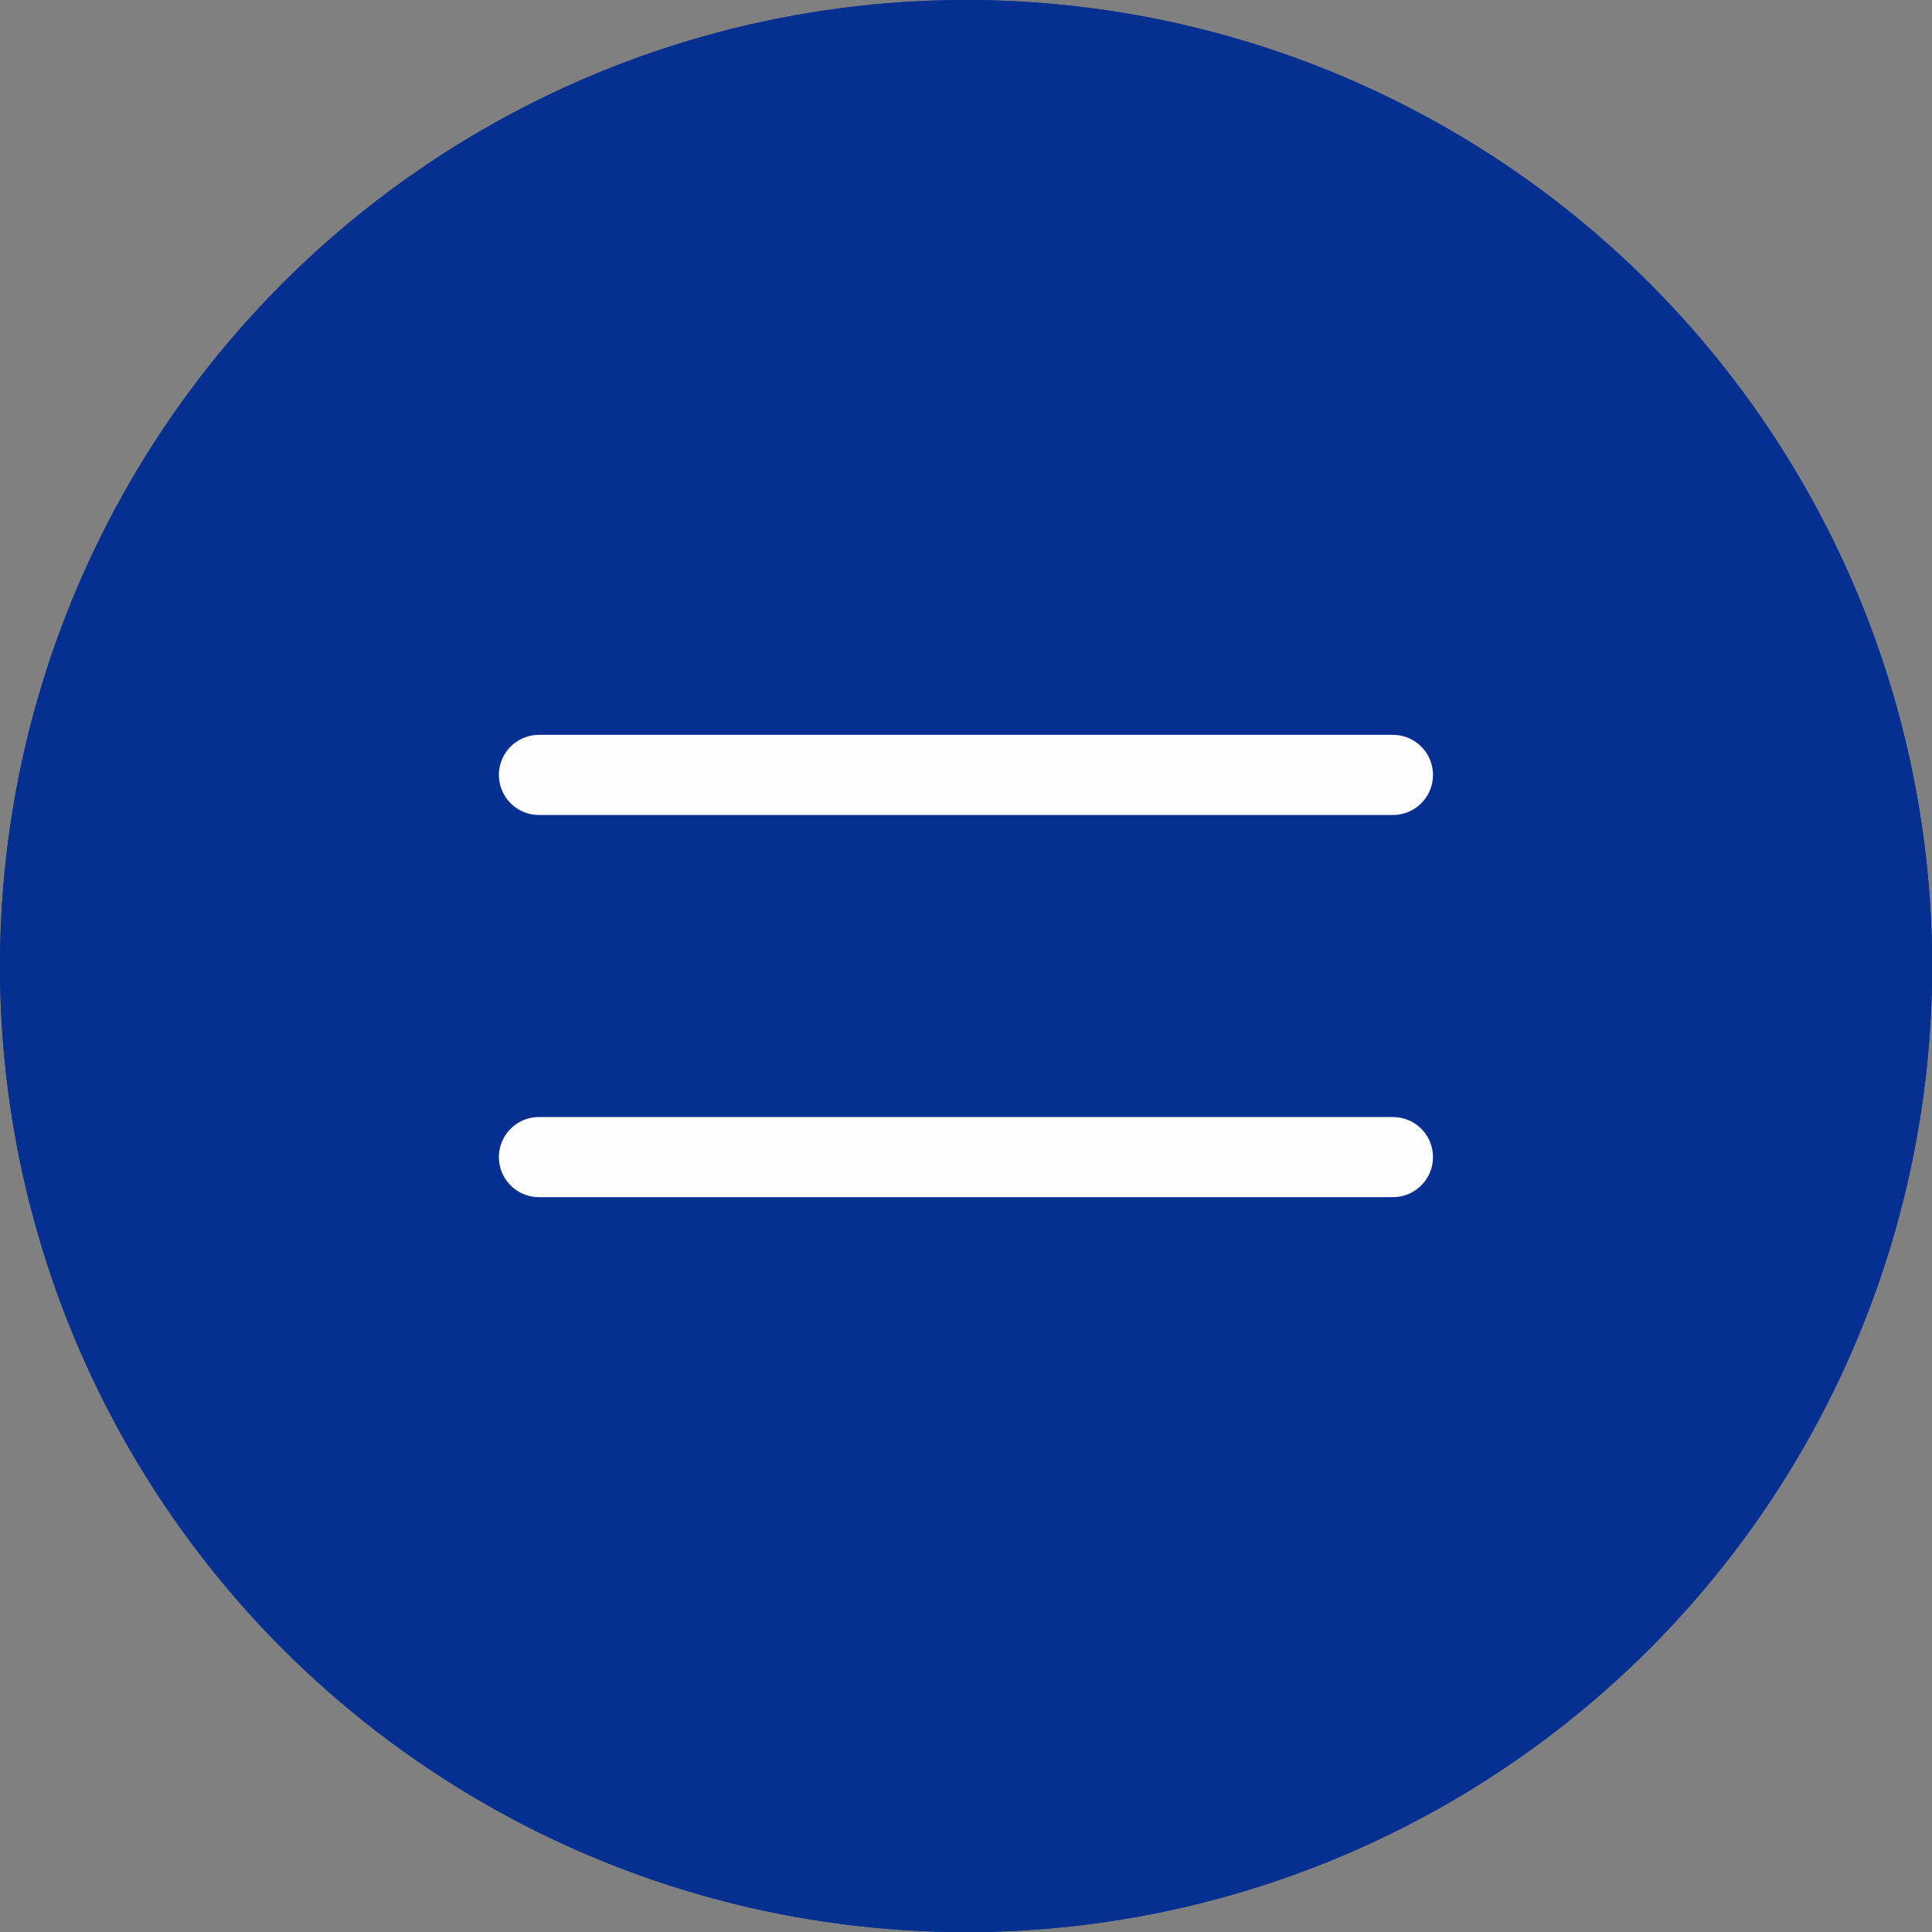 <?xml version="1.0" encoding="UTF-8"?>
<!DOCTYPE svg PUBLIC "-//W3C//DTD SVG 1.1//EN" "http://www.w3.org/Graphics/SVG/1.1/DTD/svg11.dtd">
<!-- Creator: CorelDRAW 2020 (64-Bit) -->
<svg xmlns="http://www.w3.org/2000/svg" xml:space="preserve" width="8.5mm" height="8.5mm" version="1.1" style="shape-rendering:geometricPrecision; text-rendering:geometricPrecision; image-rendering:optimizeQuality; fill-rule:evenodd; clip-rule:evenodd"
viewBox="0 0 144.43 144.43"
 xmlns:xlink="http://www.w3.org/1999/xlink"
 xmlns:xodm="http://www.corel.com/coreldraw/odm/2003">
 <rect x="0" y="0" width="144.43" height="144.43" fill="#808080" stroke="none"/>
 <defs>
  <style type="text/css">
   <![CDATA[
    .str0 {stroke:#FEFEFE;stroke-width:5.99;stroke-linecap:round;stroke-miterlimit:22.926}
    .fil1 {fill:none}
    .fil0 {fill:#052F91}
   ]]>
  </style>
 </defs>
 <g id="Ebene_x0020_1">
  <g id="_1106417488">
   <g>
    <circle class="fil0" cx="72.22" cy="72.22" r="72.22"/>
    <g>
     <line class="fil1 str0" x1="40.29" y1="57.93" x2="104.13" y2= "57.93" />
     <line class="fil1 str0" x1="40.29" y1="86.5" x2="104.13" y2= "86.5" />
    </g>
   </g>
   <circle class="fil0" cx="72.22" cy="72.22" r="72.22"/>
   <line class="fil1 str0" x1="40.29" y1="57.93" x2="104.13" y2= "57.93" />
   <line class="fil1 str0" x1="40.29" y1="86.5" x2="104.13" y2= "86.5" />
  </g>
 </g>
</svg>
